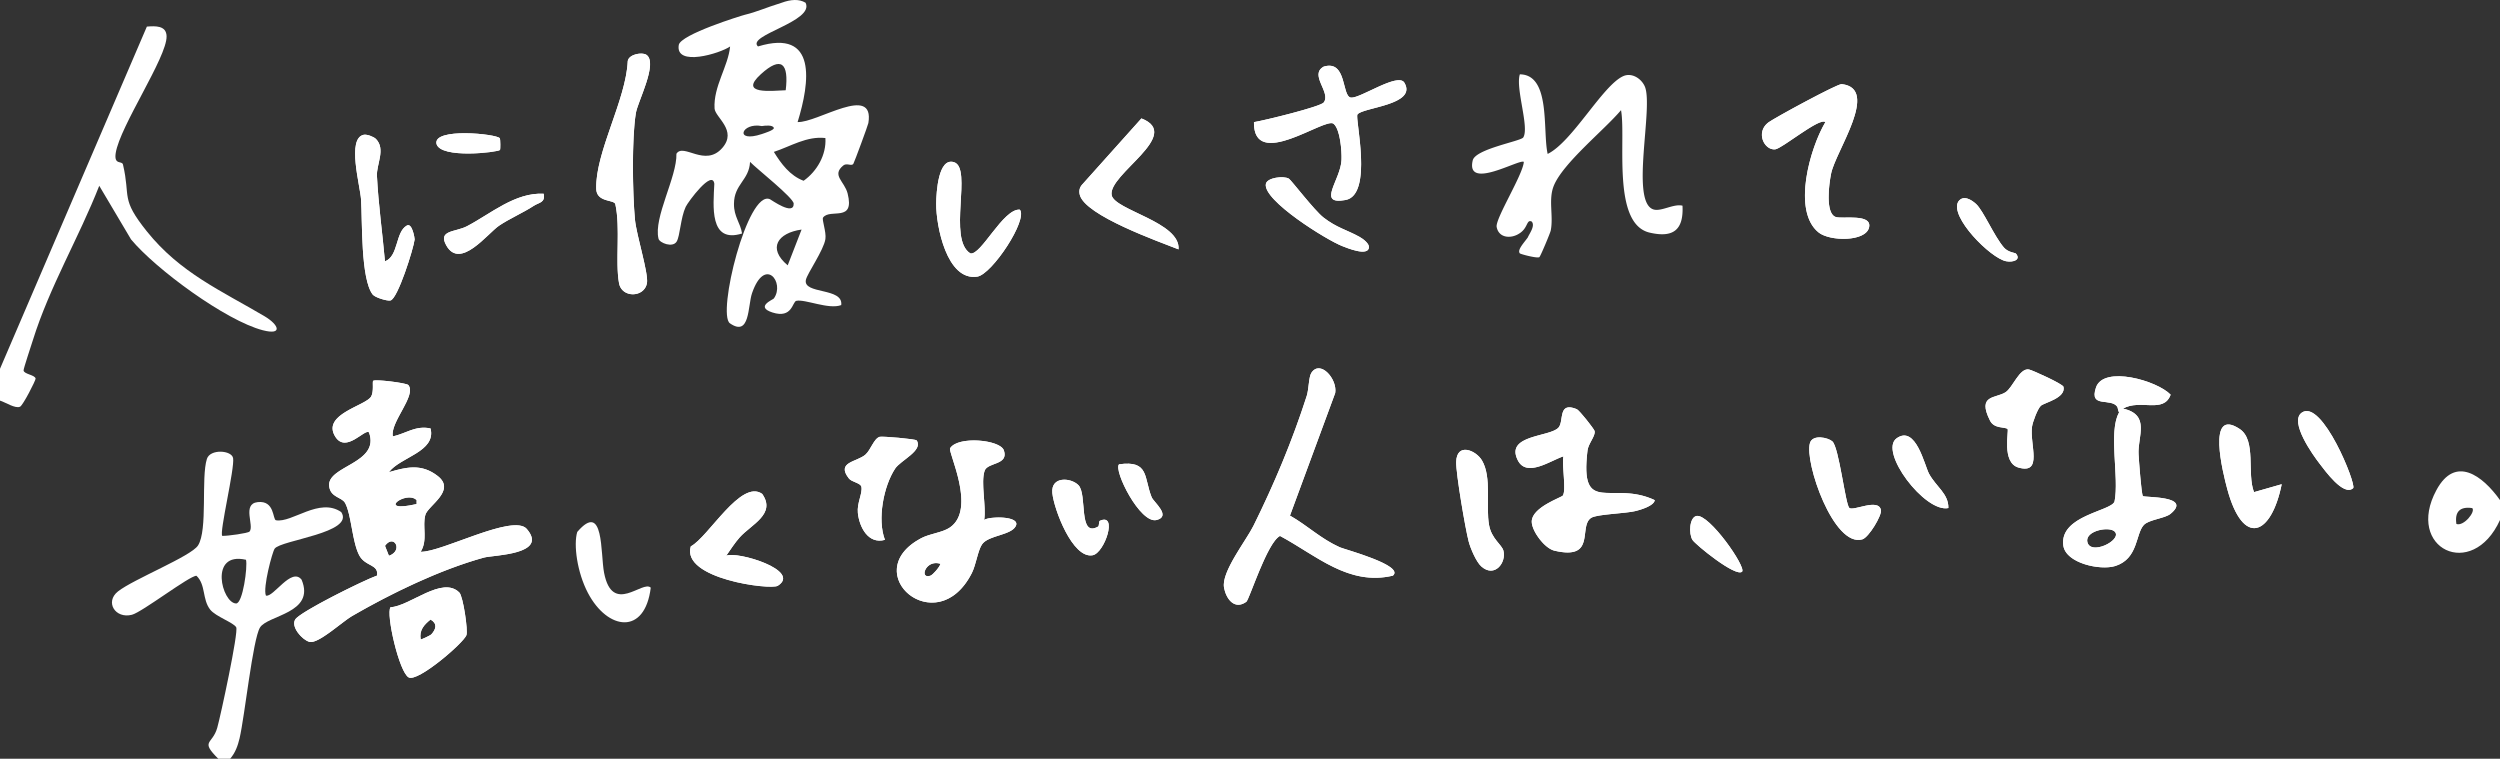 <svg width="659" height="200" viewBox="0 0 659 200" fill="none" xmlns="http://www.w3.org/2000/svg"><rect x="0" y="0" width="659" height="200" fill="#333333" stroke="none"/><path d="M69.258 87.049c-9.75-2.539-28.19-16.09-34.718-23.946l-8.379-14.128c-5.355 13.667-13.096 26.6-17.49 40.675-.428 1.353-2.5 7.583-2.458 7.992.084 1.007 3.076 1.175 3.17 2.171.042.43-3.306 7.028-4.1 7.395-1.256.587-3.902-1.196-5.283-1.605v-8.39L38.714 7.01c2.175-.168 5.136-.347 5.198 2.548.116 5.538-12.3 23.683-13.41 30.784-.502 3.273 1.653 1.93 1.915 3.031 2.06 8.79-.743 8.832 6.307 17.632 8.766 10.93 19.603 15.618 31.036 22.373 3.807 2.265 4.822 5.055-.502 3.67zm25.921-34.403c-.252-3.828-3.797-16.152.69-17.117.837-.178 2.636.503 3.243 1.112 2.604 2.695.104 6.65.25 9.712.367 7.416 1.455 15.104 2.114 22.54 3.598-1.343 2.719-7.73 5.753-9.43 1.443-.86 2.092 3.43 2.071 3.64-.293 2.476-4.456 15.67-6.37 16.1-.837.2-4.059-.765-4.687-1.563-3.2-4.111-2.709-19.508-3.064-24.994zM121.088 156.2c-4.487-4.521-13.054 3.608-18.148 3.87-1.256 1.678 2.27 17.191 4.801 18.502 2.416 1.259 14.32-8.968 15.199-11.118.481-1.154-.858-10.258-1.852-11.254zm-7.374 11.002c-.272.305-2.73 1.458-2.824 1.332-.408-2.412.857-3.817 2.604-5.223 1.768 1.028 1.559 2.412.22 3.891zm1.349-129.261c-1.004-4.373 15.973-2.643 16.685-1.489.177.294.167 2.958.062 3.073-.617.619-15.617 2.402-16.747-1.584z" fill="#fff"/><path d="M138.861 139.439c-3.526-4.122-22.48 6.188-27.982 6.01 1.946-3.042.387-6.755 1.255-9.744.701-2.444 8.18-6.398 3.233-10.237-4.258-3.304-8.212-2.36-12.846-.996 2.961-4.007 12.49-5.37 10.973-11.527-3.922-.86-6.443 1.332-9.937 2.087-.774-3.723 6.328-10.824 4.08-13.53-.45-.546-8.798-1.605-9.279-1.101-.25.262.24 2.821-.544 4.143-1.422 2.412-13.054 4.667-9.456 10.52 2.814 4.583 7.887-2.234 8.912-1.07 2.971 8.181-11.056 8.768-10.502 14.117.314 3.063 3.347 2.864 4.226 4.521 1.642 3.084 1.852 10.342 3.734 13.803 1.622 2.958 5.157 2.265 4.645 5.297-3.504 1.227-20.21 9.502-21.527 11.537-1.266 1.961 1.84 5.412 3.723 5.926 2.28.619 8.64-5.297 11.182-6.776 10.346-5.999 23.285-12.271 34.812-15.439 2.49-.692 17.113-.755 11.298-7.541zm-36.34 7.069l-1.035-2.622c2.333-3.293 4.927 1.259 1.035 2.622zm7.302-14.673v1.028c-10.994 2.517-2.73-3.755 0-1.028zm33.483-80.762c.513 2.36-1.255 2.297-2.584 3.167-2.761 1.815-6.495 3.43-9.173 5.255-3.023 2.056-10.241 11.674-13.892 5.224-2.322-4.102 2.375-3.483 5.44-5.087 6.286-3.283 12.667-8.947 20.209-8.56zm13.86-1.343c-.198-9.733 7.835-23.337 8.306-33.605.261-1.846 3.818-2.433 4.927-1.668 3.106 2.14-2.281 12.293-2.783 15.355-1.098 6.671-.879 21.187-.24 28.057.387 4.09 3.619 14.254 3.159 16.772-.701 3.849-6.632 3.954-7.354.02-1.036-5.642.397-14.61-.983-20.85-.335-1.249-4.959-.389-5.032-4.08zm14.372 105.18c-1.537 12.607-11.359 11.275-16.558 1.395-2.866-5.454-3.829-12.765-2.814-16.09 7.113-8.286 6.077 5.674 7.071 10.772 2.197 11.307 10.199 1.825 12.301 3.923zm33.494-.504c-1.851 1.175-25.512-1.804-22.939-10.383 4.655-2.455 13.222-17.81 18.818-13.835 3.745 5.328-2.908 8.066-5.941 11.475-1.287 1.447-2.427 3.251-3.546 4.835 2.813-1.301 19.958 3.87 13.608 7.908zm30.932-30.889c-3.086 4.657-4.739 13.489-2.699 18.785-4.362 1.238-6.747-3.314-7.134-7.09-.272-2.633 1.266-5.129.942-6.87-.199-1.038-2.553-1.269-3.285-2.192-3.462-4.395 2.04-4.321 4.331-6.304 1.412-1.237 2.217-4.227 3.765-4.699.628-.188 9.467.556 9.749.955 1.799 2.643-4.226 5.244-5.669 7.415zm23.462 13.552c.596-3.546-.941-9.944.126-12.975.784-2.276 6.36-1.447 5.073-5.359-.931-2.843-12.144-3.871-14.174-.577-.617 1.007 7.009 16.047-.052 20.882-1.977 1.364-5.262 1.605-7.615 2.853-16.914 9.021 4.069 27.386 13.368 9.209 1.161-2.276 1.621-6.146 2.783-7.698 1.736-2.329 7.667-2.308 8.839-4.773 1.286-2.706-7.155-2.548-8.348-1.562zm-14.142 14.673c-3.055 1.091-1.36-4.374 2.625-3.125-.23.902-2.018 2.905-2.625 3.125zm23.536-96.484c2.228 2.57-7.312 17.065-11.214 17.663-8.012 1.237-10.878-13.373-10.826-19.257.031-2.99.544-12.22 4.697-10.909 4.947 1.563-1.768 20.285 4.309 24.04 2.783.63 8.64-11.852 13.034-11.537zm19.216 91.103c-5.314 1.018-10.262-12.25-10.639-16.404-.418-4.478 4.885-4.08 6.873-2.076 2.416 2.433-.147 14.002 5.22 10.908.24-.137.177-1.395.418-1.5 4.854-2.224 1.266 8.475-1.872 9.072zm15.543-15.292c.513 1.269 5.251 4.982 1.318 6-4.351 1.122-11.454-13.164-9.916-14.674 8.002-1.143 6.517 3.545 8.598 8.674zm7.082-65.333c-5.293-2.098-24.614-8.915-26.026-14.359-.313-1.217 0-2.13.869-2.99l15.376-17.169c11.13 4.332-8.912 14.757-7.845 20.232.764 3.955 18.222 7.112 17.626 14.286zm43.222-.839c-4.069-1.542-21.088-12.104-20.199-16.436.335-1.636 4.665-2.181 6.067-1.363.596.346 6.674 8.328 9.121 10.237 3.515 2.727 6.161 3.251 9.488 5.097 1.014.566 2.594 1.783 2.5 2.79-.251 2.454-5.837.115-6.977-.325zm13.274 86.845c-11.674 2.769-20.188-5.36-29.749-10.467-3.389 1.709-8.086 16.792-8.881 17.358-3.117 2.234-5.324-.766-5.868-3.723-.764-4.133 5.763-12.303 7.782-16.373 5.429-10.971 10.157-22.194 14.017-34.193.575-1.825.492-4.95 1.245-6.093 2.312-3.472 6.862 1.636 6.255 5.349l-11.925 32.315c4.676 2.654 8.065 6.062 13.149 8.349 1.287.577 17.165 4.814 13.975 7.478zM370.191 21.8c3.494 5.894-11.005 6.481-12.364 8.38-.701.975 4.226 21.208-3.159 22.54-7.699 1.395-1.266-5.255-1.046-10.562.104-2.287-.346-8.15-2.113-9.545-2.26-1.762-21.141 12.523-20.963-.42 2.709-.43 17.553-4.058 18.4-5.191 1.966-2.643-3.912-7.29-.011-9.44 6.193-1.867 4.697 7.94 7.208 8.17 2.426.231 12.426-6.691 14.048-3.933zM396.3 145.155c.826 3.126-2.312 7.269-5.816 4.164-1.329-1.164-2.866-4.741-3.348-6.597-.889-3.43-3.347-17.831-3.284-20.914.094-5.255 5.209-3.147 6.799-.43 2.636 4.447.952 12.02 1.862 17.012.659 3.661 3.358 5.161 3.787 6.765zm39.885-13.32c-.157 1.51-3.777 2.549-4.979 2.853-2.71.692-10.262.839-11.779 1.825-3.452 2.213 1.486 11.244-9.644 8.653-2.657-.609-5.963-5.14-6.015-7.604-.073-3.839 7.856-6.409 8.201-6.944.952-1.489-.314-7.992.157-10.331-3.379 1.091-9.697 5.664-12.03 1.049-3.441-6.776 8.557-6.105 10.743-8.643 1.475-1.709-.251-6.912 4.791-4.835.701.294 4.603 5.244 4.707 5.769.262 1.311-1.653 3.272-1.872 5.139-2.082 17.453 6.349 7.73 17.72 13.069zm23.023 18.858c-1.632 1.542-12.302-7.132-13.076-8.38-1.014-1.647-.805-5.937 1.067-6.304 3.348-.639 13.201 13.562 12.009 14.684zm21.966-118.499c-1.443-1.364-11.443 7.006-13.253 7.174-2.856.272-5.199-4.479-1.799-7.07 1.59-1.206 18.253-10.237 19.341-10.121 10.136 1.133-1.569 17.6-2.782 23.578-.544 2.654-1.611 10.552 1.255 11.454 1.747.566 9.623-.976 8.745 2.758-.889 3.776-10.335 3.703-13.316 1.29-7.019-5.684-2.228-22.288 1.809-29.063zm14.645 102.274c.272 1.384-3.201 7.205-4.916 7.709-7.542 2.213-15.314-20.401-13.797-25.404.7-2.339 4.759-1.437 5.899-.43 1.768 1.563 3.431 16.614 4.477 17.548 1.046.933 7.709-2.685 8.337.577zm12.678-9.587c1.851 3.419 5.178 5.276 5.094 9.041-6.172 1.322-18.483-14.988-13.609-18.407 5.042-3.535 7.333 7.174 8.515 9.366zm20.314-56.019c-4.101-.777-14.99-11.758-12.605-15.712 1.307-1.867 3.462-.493 4.665.598 1.967 1.783 4.749 8.485 7.375 11.516 1.088 1.259 3.002 1.405 3.127 1.552 1.454 1.668-.69 2.402-2.562 2.046zm9.163 38.094c-.837.734-2.165 4.29-2.333 5.527-.648 4.71 2.929 12.587-3.546 10.772-4.581-1.279-2.468-9.838-2.908-10.184-.774-.598-3.514 0-4.623-2.203-3.462-6.88 1.496-5.789 4.09-7.468 1.925-1.237 3.661-6.419 6.161-6.01.826.137 8.954 3.818 9.122 4.573.648 2.979-5.001 4.154-5.963 4.993zm26.894 23.809c-.387-.399-1.046-9.303-1.141-10.982-.282-4.709 3.212-10.425-4.1-12.082 4.592-2.601 10.69 1.426 12.552-3.661-3.535-3.713-17.688-7.761-19.676-1.898-1.914 5.653 4.091 2.517 5.701 5.213.011.304.136.765.377 1.395-2.877 5.107.094 17.169-1.193 23.452-.857 2.549-14.592 3.702-13.493 11.621.659 4.647 9.759 6.619 13.692 5.37 6.109-1.95 5.304-8.422 7.532-10.813 1.318-1.406 5.554-1.731 7.019-2.927 5.899-4.835-6.841-4.258-7.27-4.688zm-14.645 12.062c-.617-2.968 6.015-4.227 7.301-2.601 1.779 2.234-6.548 6.314-7.301 2.601zm43.934-13.1l7.301-2.088c-2.762 13.615-10.188 16.667-14.352 1.28-1.098-4.08-5.565-21.701 3.264-15.848 4.498 2.989 1.851 11.799 3.787 16.656zm26.14-1.06c-2.49 2.339-7.553-4.783-8.797-6.377-1.779-2.286-8.128-11.118-4.76-13.509 5.366-3.807 14.488 19.005 13.557 19.886zM210.252 32.172c3.212-10.415 5.272-24.71-10.449-19.928-3.18-2.947 15.021-6.566 12.542-11.527-1.747-1.038-3.892-.87-6.277 0-4.424 1.374-6.569 2.423-9.717 3.178-.952.231-16.967 5.192-17.427 7.961-.962 5.853 10.91 2.224 13.535.399-.512 5.265-4.435 10.551-4.1 16.34.146 2.36 6.098 5.78 2.029 10.416-4.55 5.181-10.23-1.416-12.081 1.52.178 6.126-6.099 16.845-4.718 22.404.262 1.091 3.724 2.465 4.78.745.9-1.468 1.026-6.262 2.385-9.157.649-1.373 7.051-9.985 7.542-6.072-.261 5.768-1.401 15.827 7.312 13.1-.429-2.832-2.155-4.384-2.134-7.804.021-5.212 4.006-6.209 4.237-11.075 1.767 1.835 11.464 9.46 11.506 11.002.084 3.335-5.931-1.017-6.266-1.164-5.899-2.57-13.996 30.312-10.544 32.714 5.345 3.712 4.686-4.615 5.827-7.93 3.389-9.859 8.734-2.79 5.753 1.385-.23.314-5.011 2.192-.366 3.692 5.251 1.688 5.23-2.843 6.297-3.073 2.311-.493 8.546 2.37 11.83 1.122.628-4.72-10.178-2.759-9.309-6.681.366-1.658 4.686-7.793 5.136-10.71.293-1.95-1.015-5.16-.597-5.705 1.883-2.454 8.421 1.426 6.454-6.335-.826-3.22-4.278-4.772-1.15-7.363.973-.797 2.197.325 2.678-.482.293-.504 3.849-10.133 3.943-10.71 1.716-10.498-13.452-.02-18.651-.262zm-9.686-12.617c5.387-4.899 7.406-2.874 6.548 4.237-3.692.136-12.552 1.217-6.548-4.237zm.272 15.775c-7.437 2.475-5.408-3.147 0-2.098.722-.116 2.96-.388 3.149.524 0 .567-2.343 1.3-3.149 1.574zm3.149 4.709c4.445-1.458 8.671-4.217 13.588-3.65.293 4.405-2.207 8.768-5.743 11.264-3.598-1.342-5.91-4.478-7.845-7.614zm7.312 20.474l-3.662 9.429c-5.439-4.542-2.573-8.559 3.662-9.43z" fill="#fff"/><path d="M72.396 144.631c1.642-2.287 21.203-4.154 17.552-9.65-5.763-3.964-12.939 2.906-17.196 2.161-.92-.157-.272-5.307-4.843-4.783-4.164.483-.837 6.22-2.124 7.751-.387.451-5.93 1.206-7.197 1.144-.826-.819 3.316-17.789 2.856-20.485-.356-2.108-6.046-2.496-6.904.189-1.59 4.951.272 18.743-2.343 22.823-1.83 2.864-17.019 8.884-21.098 12.115-3.515 2.779-.701 7.279 3.671 6.156 2.689-.681 15.262-10.373 17.02-10.278 2.5 2.38 1.474 6.198 3.618 8.925 1.444 1.825 6.13 3.388 6.852 4.647.68 1.164-4.142 23.526-5 26.515-1.276 4.468-4.592 3.293.272 8.139h3.138c1.36-1.584 1.998-3.367 2.48-5.381 1.349-5.716 3.482-26.116 5.386-29.21 2.019-3.283 14.665-3.745 10.963-12.608-2.689-3.408-7.438 4.762-9.404 4.196-.858-2.066 1.705-11.548 2.301-12.366zm-10.157 14.443c-3.724-.063-7.28-13.772 2.605-11.517.47 1.794-.848 11.548-2.605 11.517zm580.004-29.893c-8.306 15.387 9.424 24.019 16.757 7.888v-5.245c-4.592-6.461-11.778-11.883-16.757-2.643zm5.261 8.936c-.481-3.178.9-4.667 4.174-4.184.962.902-2.239 4.898-4.174 4.184z" fill="#fff"/><path d="M138.861 139.439c-3.526-4.122-22.48 6.188-27.982 6.01 1.946-3.042.387-6.755 1.255-9.744.701-2.444 8.18-6.398 3.233-10.237-4.258-3.304-8.212-2.36-12.846-.996 2.961-4.007 12.49-5.37 10.973-11.527-3.922-.86-6.443 1.332-9.937 2.087-.774-3.723 6.328-10.824 4.08-13.53-.45-.546-8.798-1.605-9.279-1.101-.25.262.24 2.821-.544 4.143-1.422 2.412-13.054 4.667-9.456 10.52 2.814 4.583 7.887-2.234 8.912-1.07 2.971 8.181-11.056 8.768-10.502 14.117.314 3.063 3.347 2.864 4.226 4.521 1.642 3.084 1.852 10.342 3.734 13.803 1.622 2.958 5.157 2.265 4.645 5.297-3.504 1.227-20.21 9.502-21.527 11.537-1.266 1.961 1.84 5.412 3.723 5.926 2.28.619 8.64-5.297 11.182-6.776 10.346-5.999 23.285-12.271 34.812-15.439 2.49-.692 17.113-.755 11.298-7.541zm-36.34 7.069l-1.035-2.622c2.333-3.293 4.927 1.259 1.035 2.622zm7.302-14.673v1.028c-10.994 2.517-2.73-3.755 0-1.028zM434.846 61.32c-10.042-2.328-6.172-24.753-7.542-32.284-4.383 5.213-15.325 13.95-17.741 19.97-1.464 3.65-.021 7.95-.795 11.79-.136.64-2.688 6.765-2.992 6.985-.543.388-4.937-.776-5.146-.996a.443.443 0 01-.115-.19c-.398-.901 1.182-2.59 2.207-3.995.366-.934 2.04-3.063 1.036-4.196-1.099-.535-1.057.84-2.082 2.098a4.691 4.691 0 01-.837.808 6.33 6.33 0 01-.983.597c-1.517.724-3.306.714-4.393-.283a3.215 3.215 0 01-.356-.398c-.282-.367-.481-.84-.586-1.395-.408-2.16 6.925-13.761 7.155-17.149-.983-.934-15.387 7.667-13.462-.41.711-3.02 12.677-5.044 13.316-6.04 1.663-2.623-2.082-12.901-.9-16.635 8.232.063 5.952 14.893 7.333 20.977 6.516-3.189 14.456-18.01 19.885-20.484 2.249-1.028 4.77.566 5.711 2.674 2.375 5.37-3.891 30.365 2.249 32.43 2.04.683 5.335-1.562 7.699-.975.324 6.44-2.469 8.538-8.661 7.101zm-67.689 90.422c-11.674 2.769-20.188-5.36-29.749-10.467-3.389 1.709-8.086 16.792-8.881 17.358-3.117 2.234-5.324-.766-5.868-3.723-.764-4.133 5.763-12.303 7.782-16.373 5.429-10.971 10.157-22.194 14.017-34.193.575-1.825.492-4.95 1.245-6.093 2.312-3.472 6.862 1.636 6.255 5.349l-11.925 32.315c4.676 2.654 8.065 6.062 13.149 8.349 1.287.577 17.165 4.814 13.975 7.478zm-107.731-14.673c.596-3.546-.941-9.944.126-12.975.784-2.276 6.36-1.447 5.073-5.359-.931-2.843-12.144-3.871-14.174-.577-.617 1.007 7.009 16.047-.052 20.882-1.977 1.364-5.262 1.605-7.615 2.853-16.914 9.021 4.069 27.386 13.368 9.209 1.161-2.276 1.621-6.146 2.783-7.698 1.736-2.329 7.667-2.308 8.839-4.773 1.286-2.706-7.155-2.548-8.348-1.562zm-14.142 14.673c-3.055 1.091-1.36-4.374 2.625-3.125-.23.902-2.018 2.905-2.625 3.125zm190.901-19.907c-.157 1.51-3.777 2.549-4.979 2.853-2.71.692-10.262.839-11.779 1.825-3.452 2.213 1.486 11.244-9.644 8.653-2.657-.609-5.963-5.14-6.015-7.604-.073-3.839 7.856-6.409 8.201-6.944.952-1.489-.314-7.992.157-10.331-3.379 1.091-9.697 5.664-12.03 1.049-3.441-6.776 8.557-6.105 10.743-8.643 1.475-1.709-.251-6.912 4.791-4.835.701.294 4.603 5.244 4.707 5.769.262 1.311-1.653 3.272-1.872 5.139-2.082 17.453 6.349 7.73 17.72 13.069zm128.683-1.07c-.387-.399-1.046-9.303-1.141-10.982-.282-4.709 3.212-10.425-4.1-12.082-.994-.881-1.464-.997-1.423-.346.011.304.136.765.377 1.395-2.877 5.107.094 17.169-1.193 23.452-.857 2.549-14.592 3.702-13.493 11.621.659 4.647 9.759 6.619 13.692 5.37 6.109-1.95 5.304-8.422 7.532-10.813 1.318-1.406 5.554-1.731 7.019-2.927 5.899-4.835-6.841-4.258-7.27-4.688zm-14.645 12.062c-.617-2.968 6.015-4.227 7.301-2.601 1.779 2.234-6.548 6.314-7.301 2.601zm-57.542-82.86c-.889 3.776-10.335 3.703-13.316 1.29-7.019-5.684-2.228-22.288 1.809-29.063-1.443-1.364-11.443 7.006-13.253 7.174-2.856.272-5.199-4.479-1.799-7.07 1.59-1.206 18.253-10.237 19.341-10.121 10.136 1.133-1.569 17.6-2.782 23.578-.544 2.654-1.611 10.552 1.255 11.454 1.747.566 9.623-.976 8.745 2.758zM167.376 57.87c.387 4.09 3.619 14.253 3.159 16.77-.701 3.85-6.632 3.955-7.354.022-1.036-5.643.397-14.611-.983-20.852-.335-1.248-4.959-.388-5.032-4.08-.198-9.733 7.835-23.337 8.306-33.605.261-1.846 3.818-2.433 4.927-1.668 3.106 2.14-2.281 12.293-2.783 15.355-1.098 6.671-.879 21.187-.24 28.057zm190.451-27.69c-.701.975 4.226 21.208-3.159 22.54-7.699 1.395-1.266-5.255-1.046-10.562.104-2.287-.346-8.15-2.113-9.545-2.26-1.762-21.141 12.523-20.963-.42 2.709-.43 17.553-4.058 18.4-5.191 1.966-2.643-3.912-7.29-.011-9.44 6.193-1.867 4.697 7.94 7.208 8.17 2.426.231 12.426-6.691 14.048-3.933 3.494 5.895-11.005 6.482-12.364 8.38z" fill="#fff"/><path d="M121.088 156.2c-4.487-4.521-13.054 3.608-18.148 3.87-1.256 1.678 2.27 17.191 4.801 18.502 2.416 1.259 14.32-8.968 15.199-11.118.481-1.154-.858-10.258-1.852-11.254zm-7.374 11.002c-.272.305-2.73 1.458-2.824 1.332-.408-2.412.857-3.817 2.604-5.223 1.768 1.028 1.559 2.412.22 3.891zM109.3 63.103c-.293 2.476-4.456 15.67-6.37 16.1-.837.2-4.059-.765-4.687-1.563-3.2-4.111-2.709-19.508-3.064-24.994-.252-3.828-3.797-16.152.69-17.117.837-.178 2.636.503 3.243 1.112 2.604 2.695.104 6.65.25 9.712.367 7.416 1.455 15.104 2.114 22.54 3.598-1.343 2.719-7.73 5.753-9.43 1.443-.86 2.092 3.43 2.071 3.64zm95.732 91.303c-1.851 1.175-25.512-1.804-22.939-10.383 4.655-2.455 13.222-17.81 18.818-13.835 3.745 5.328-2.908 8.066-5.941 11.475-1.287 1.447-2.427 3.251-3.546 4.835 2.813-1.301 19.958 3.87 13.608 7.908zm105.629-88.67c-5.293-2.098-24.614-8.915-26.026-14.359-.313-1.217 0-2.13.869-2.99l15.376-17.169c11.13 4.332-8.912 14.757-7.845 20.232.764 3.955 18.222 7.112 17.626 14.286zm-53.055 7.184c-8.012 1.238-10.878-13.372-10.826-19.256.031-2.99.544-12.22 4.697-10.909 4.947 1.563-1.768 20.285 4.309 24.04 2.783.63 8.64-11.852 13.034-11.537 2.228 2.57-7.312 17.065-11.214 17.663zm280.368 34.036c-.837.734-2.165 4.29-2.333 5.527-.648 4.71 2.929 12.587-3.546 10.772-4.581-1.279-2.468-9.838-2.908-10.184-.774-.598-3.514 0-4.623-2.203-3.462-6.88 1.496-5.789 4.09-7.468 1.925-1.237 3.661-6.419 6.161-6.01.826.137 8.954 3.818 9.122 4.573.648 2.979-5.001 4.154-5.963 4.993zm-302.01 16.561c-3.086 4.657-4.739 13.489-2.699 18.785-4.362 1.238-6.747-3.314-7.134-7.09-.272-2.633 1.266-5.129.942-6.87-.199-1.038-2.553-1.269-3.285-2.192-3.462-4.395 2.04-4.321 4.331-6.304 1.412-1.237 2.217-4.227 3.765-4.699.628-.188 9.467.556 9.749.955 1.799 2.643-4.226 5.244-5.669 7.415zm365.494 4.122c-2.762 13.615-10.188 16.667-14.352 1.28-1.098-4.08-5.565-21.701 3.264-15.848 4.498 2.989 1.851 11.799 3.787 16.656l7.301-2.088zm-110.555 14.538c-7.542 2.213-15.314-20.401-13.797-25.404.7-2.339 4.759-1.437 5.899-.43 1.768 1.563 3.431 16.614 4.477 17.548 1.046.933 7.709-2.685 8.337.577.272 1.384-3.201 7.205-4.916 7.709zm-100.419 7.142c-1.329-1.164-2.866-4.741-3.348-6.597-.889-3.43-3.347-17.831-3.284-20.914.094-5.255 5.209-3.147 6.799-.43 2.636 4.447.952 12.02 1.862 17.012.659 3.661 3.358 5.161 3.787 6.765.826 3.126-2.312 7.269-5.816 4.164zm-102.448-2.958c-5.314 1.018-10.262-12.25-10.639-16.404-.418-4.478 4.885-4.08 6.873-2.076 2.416 2.433-.147 14.002 5.22 10.908.24-.137.177-1.395.418-1.5 4.854-2.224 1.266 8.475-1.872 9.072zm72.824-81.139c-.251 2.454-5.837.115-6.977-.325-4.069-1.542-21.088-12.104-20.199-16.436.335-1.636 4.665-2.181 6.067-1.363.596.346 6.674 8.328 9.121 10.237 3.515 2.727 6.161 3.251 9.488 5.097 1.014.566 2.594 1.783 2.5 2.79zM140.722 54.24c-2.761 1.815-6.495 3.43-9.173 5.255-3.023 2.056-10.241 11.674-13.892 5.224-2.322-4.102 2.375-3.483 5.44-5.087 6.286-3.283 12.667-8.947 20.209-8.56.513 2.36-1.255 2.298-2.584 3.168zm479.575 74.427c-2.49 2.339-7.553-4.783-8.797-6.377-1.779-2.286-8.128-11.118-4.76-13.509 5.366-3.807 14.488 19.005 13.557 19.886zm-48.118-24.627c-1.862 5.087-7.96 1.06-12.552 3.661-.188.105-.941.86-1.046 1.049-.031-.588-.167-1.039-.377-1.395-1.61-2.696-7.615.44-5.701-5.213 1.988-5.863 16.141-1.815 19.676 1.898zm-58.588 29.882c-6.172 1.322-18.483-14.988-13.609-18.407 5.042-3.535 7.333 7.174 8.515 9.366 1.851 3.419 5.178 5.276 5.094 9.041zm15.22-65.06c-4.101-.777-14.99-11.758-12.605-15.712 1.307-1.867 3.462-.493 4.665.598 1.967 1.783 4.749 8.485 7.375 11.516 1.088 1.259 3.002 1.405 3.127 1.552 1.454 1.668-.69 2.402-2.562 2.046zm-69.603 81.831c-1.632 1.542-12.302-7.132-13.076-8.38-1.014-1.647-.805-5.937 1.067-6.304 3.348-.639 13.201 13.562 12.009 14.684zm-154.311-13.624c-4.351 1.122-11.454-13.164-9.916-14.674 8.002-1.143 6.517 3.545 8.598 8.674.513 1.269 5.251 4.982 1.318 6zM131.81 39.525c-.617.619-15.617 2.402-16.747-1.584-1.004-4.373 15.973-2.643 16.685-1.489.177.294.167 2.958.062 3.073z" fill="#fff"/></svg>